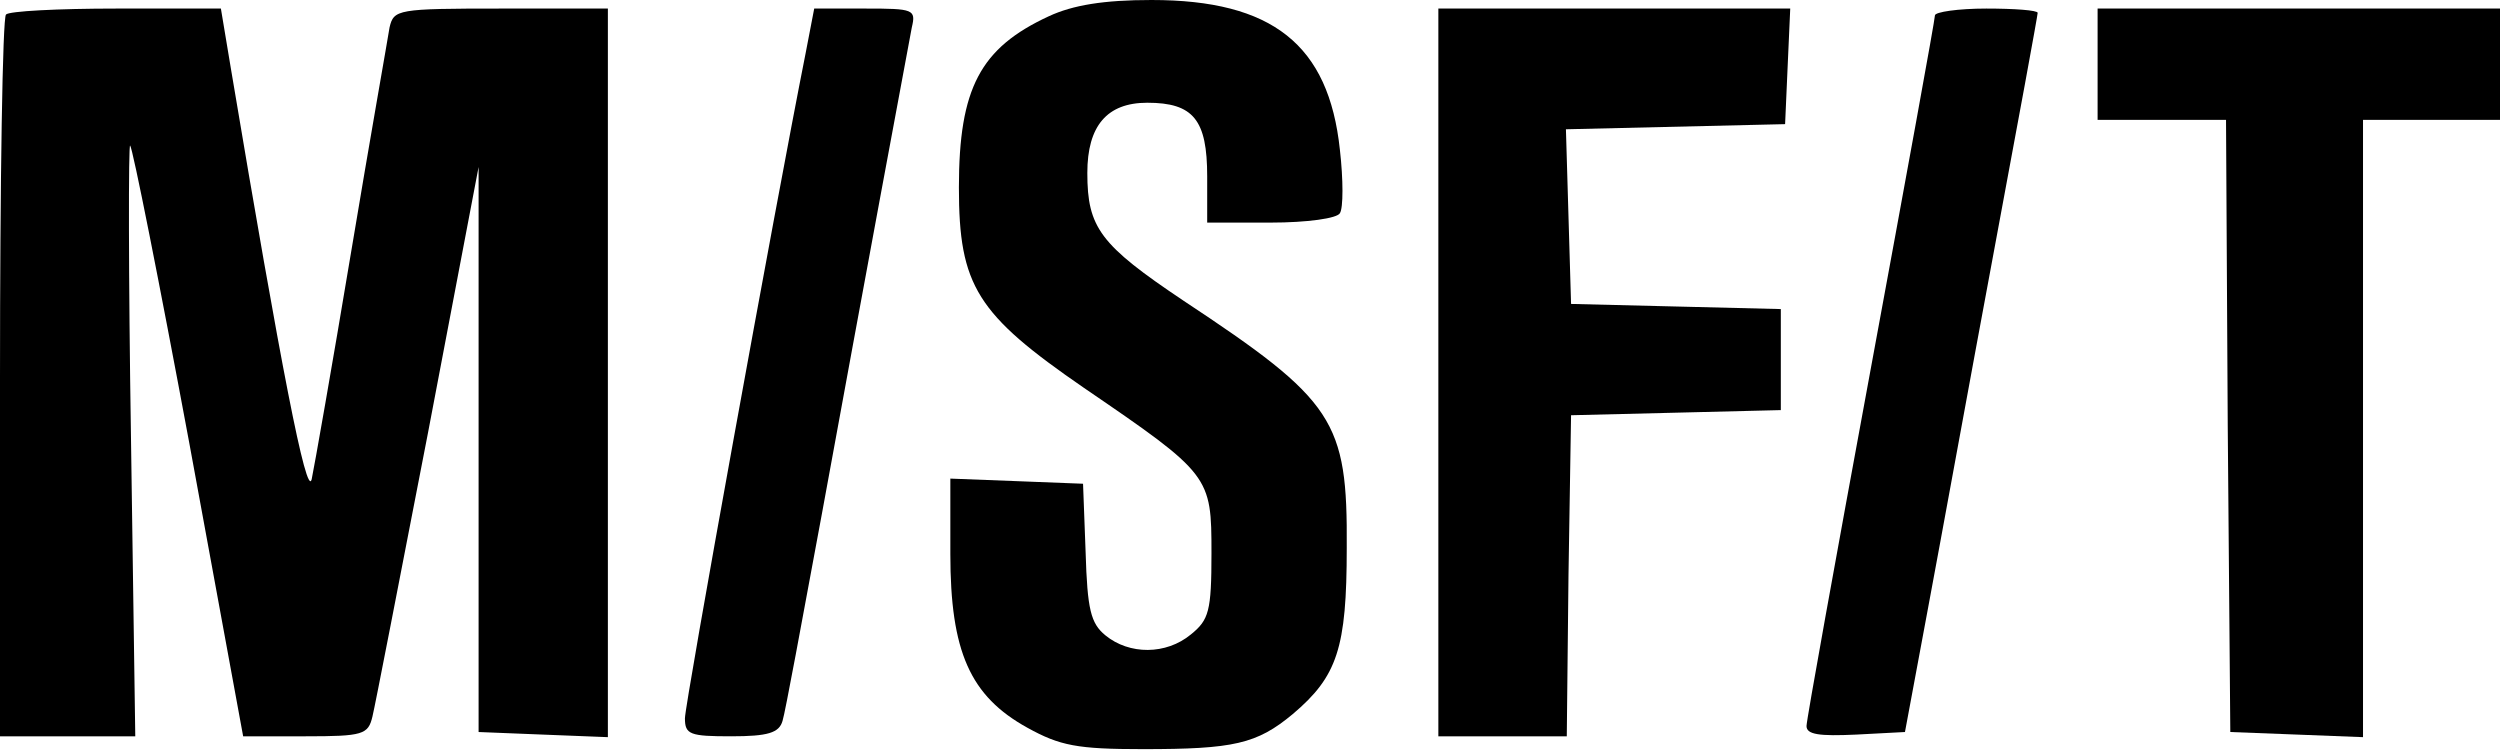 <svg width="100%" height="100%" viewBox="0 0 292 88" version="1.1" xmlns="http://www.w3.org/2000/svg" xmlns:xlink="http://www.w3.org/1999/xlink" xml:space="preserve" xmlns:serif="http://www.serif.com/" style="fill-rule:evenodd;clip-rule:evenodd;stroke-linejoin:round;stroke-miterlimit:2;">
	<g transform="matrix(0.1,0,0,-0.1,-62,241)">
		<path d="M1845,2391C1765,2354 1740,2307 1740,2191C1740,2076 1761,2043 1886,1957C2034,1856 2035,1854 2035,1764C2035,1696 2032,1686 2011,1669C1982,1645 1939,1645 1911,1668C1894,1682 1890,1698 1888,1765L1885,1845L1808,1848L1730,1851L1730,1763C1730,1649 1753,1597 1820,1560C1858,1539 1878,1535 1955,1535C2061,1535 2088,1541 2130,1576C2182,1620 2193,1653 2193,1770C2194,1919 2179,1942 2002,2059C1905,2124 1890,2144 1890,2208C1890,2263 1913,2290 1960,2290C2014,2290 2030,2270 2030,2204L2030,2150L2104,2150C2147,2150 2182,2155 2185,2161C2189,2167 2189,2200 2185,2235C2172,2358 2106,2410 1965,2410C1909,2410 1873,2404 1845,2391Z" style="fill-rule:nonzero;"/>
		<path d="M627,2393C623,2390 620,2198 620,1968L620,1550L778,1550L773,1898C770,2089 770,2243 772,2240C775,2237 806,2081 841,1893L904,1550L977,1550C1044,1550 1050,1552 1055,1573C1058,1585 1087,1735 1120,1905L1179,2215L1179,1555L1254,1552L1330,1549L1330,2400L1205,2400C1084,2400 1080,2399 1075,2378C1073,2365 1052,2247 1030,2115C1008,1983 987,1864 984,1850C978,1828 948,1982 890,2328L878,2400L756,2400C688,2400 630,2397 627,2393Z" style="fill-rule:nonzero;"/>
		<path d="M1561,2348C1525,2167 1420,1588 1420,1571C1420,1552 1426,1550 1474,1550C1517,1550 1530,1554 1534,1568C1537,1577 1557,1686 1580,1810C1629,2078 1679,2346 1685,2378C1690,2399 1687,2400 1631,2400L1571,2400L1561,2348Z" style="fill-rule:nonzero;"/>
		<path d="M2300,2400L2300,1550L2450,1550L2452,1738L2455,1925L2578,1928L2700,1931L2700,2049L2578,2052L2455,2055L2449,2259L2705,2265L2708,2333L2711,2400L2300,2400Z" style="fill-rule:nonzero;"/>
		<path d="M2880,2392C2880,2387 2846,2201 2805,1979C2764,1757 2730,1569 2730,1562C2730,1552 2745,1550 2788,1552L2845,1555L2872,1700C2887,1780 2921,1967 2949,2117C2977,2267 3000,2392 3000,2395C3000,2398 2973,2400 2940,2400C2907,2400 2880,2396 2880,2392Z" style="fill-rule:nonzero;"/>
		<path d="M3070,2400L3070,2270L3220,2270L3222,1913L3225,1555L3303,1552L3380,1549L3380,2270L3540,2270L3540,2400L3070,2400Z" style="fill-rule:nonzero;"/>
	</g>
</svg>
